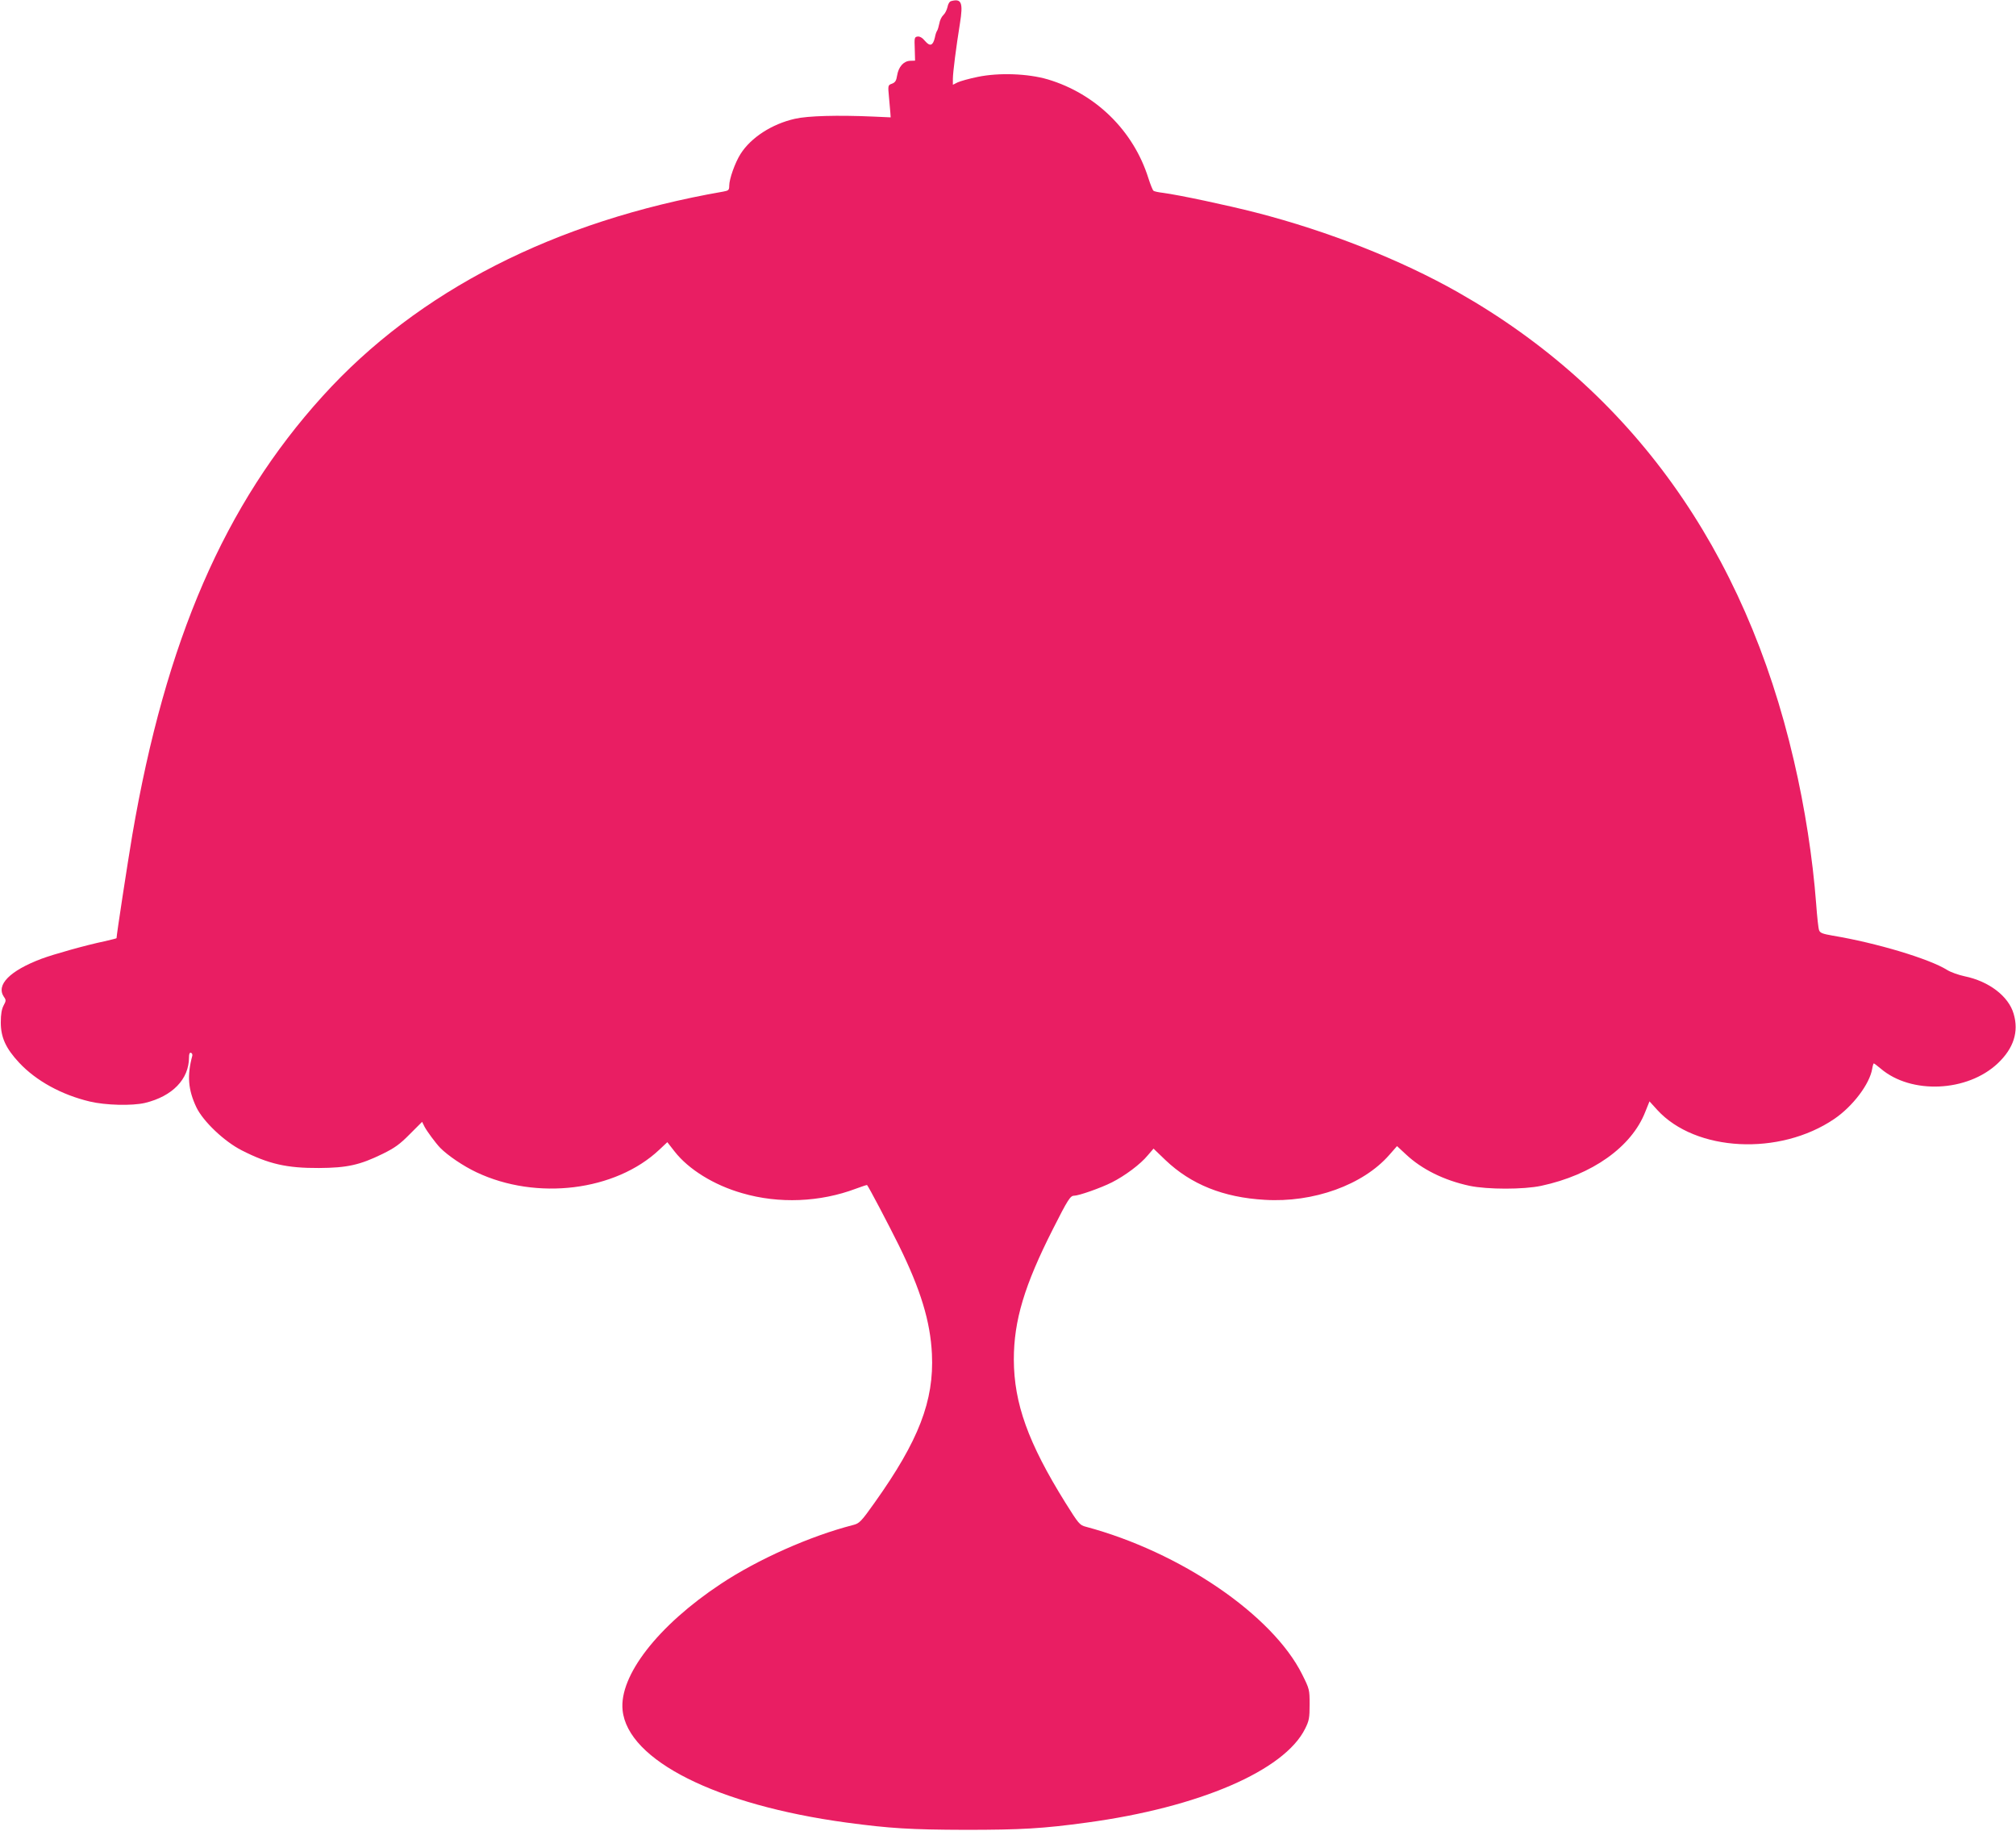 <?xml version="1.0" standalone="no"?>
<!DOCTYPE svg PUBLIC "-//W3C//DTD SVG 20010904//EN"
 "http://www.w3.org/TR/2001/REC-SVG-20010904/DTD/svg10.dtd">
<svg version="1.0" xmlns="http://www.w3.org/2000/svg"
 width="1280pt" height="1162pt" viewBox="0 0 1280 1162"
 preserveAspectRatio="xMidYMid meet">
<g transform="translate(0,1162) scale(0.1,-0.1)"
fill="#e91e63" stroke="none">
<path d="M6039 11613 c-10 -2 -20 -19 -23 -37 -4 -18 -15 -41 -26 -51 -11 -10
-23 -34 -26 -54 -4 -20 -10 -40 -14 -46 -4 -5 -11 -24 -14 -42 -12 -53 -31
-60 -62 -24 -17 21 -34 31 -48 29 -20 -3 -21 -8 -18 -78 l2 -75 -32 -1 c-41
-2 -73 -38 -82 -93 -5 -33 -12 -44 -32 -52 -26 -9 -27 -11 -20 -82 3 -39 7
-85 9 -102 l2 -30 -110 5 c-226 10 -416 5 -498 -14 -146 -33 -279 -119 -345
-223 -35 -55 -72 -159 -72 -202 0 -27 -4 -31 -37 -37 -1070 -186 -1939 -630
-2544 -1298 -623 -687 -997 -1550 -1209 -2786 -30 -178 -100 -634 -100 -655 0
-2 -35 -10 -77 -20 -116 -24 -322 -82 -400 -111 -201 -76 -290 -166 -238 -242
14 -19 14 -25 -2 -54 -12 -23 -18 -55 -18 -108 0 -95 32 -165 117 -256 108
-115 268 -203 448 -246 101 -24 268 -28 350 -9 175 42 280 151 280 289 0 23 4
32 13 29 6 -2 10 -11 8 -18 -34 -126 -27 -216 26 -328 43 -89 176 -216 288
-273 171 -87 286 -113 490 -112 179 1 260 19 405 90 77 38 109 61 172 125 l78
78 16 -32 c15 -28 70 -103 99 -133 47 -48 147 -116 230 -155 382 -181 883
-119 1161 143 l51 48 46 -59 c88 -113 250 -214 430 -265 233 -68 494 -57 722
29 37 14 69 24 70 23 11 -12 133 -244 201 -381 140 -284 201 -485 211 -692 14
-297 -84 -550 -363 -942 -87 -123 -98 -133 -137 -143 -273 -70 -606 -218 -842
-375 -397 -263 -645 -582 -622 -801 33 -318 597 -601 1422 -713 276 -37 405
-45 755 -46 352 0 493 8 770 46 712 96 1256 330 1387 597 25 50 28 68 28 153
0 94 -1 98 -47 190 -188 378 -775 778 -1374 938 -39 10 -46 19 -130 153 -236
379 -326 630 -327 908 0 248 67 471 249 830 94 186 110 210 133 210 30 0 170
49 241 85 83 42 181 115 227 171 l37 43 76 -73 c162 -154 367 -237 630 -252
309 -19 623 94 790 284 l50 57 56 -52 c101 -95 242 -165 404 -200 115 -24 344
-24 456 0 322 69 573 246 660 469 l27 67 49 -54 c243 -266 777 -294 1125 -57
117 80 224 221 240 318 3 19 8 34 10 34 3 0 22 -15 44 -33 193 -165 551 -149
744 34 100 95 134 200 100 314 -32 111 -156 206 -311 238 -38 8 -89 26 -111
40 -113 71 -450 172 -727 218 -63 11 -80 17 -86 34 -5 11 -13 88 -19 170 -22
288 -71 606 -141 906 -311 1344 -1034 2351 -2135 2975 -362 205 -823 387
-1278 504 -187 48 -489 112 -593 126 -28 3 -55 9 -60 13 -5 3 -20 40 -33 81
-95 301 -334 535 -638 626 -126 37 -309 44 -445 16 -54 -11 -111 -27 -128 -35
l-30 -15 0 37 c0 41 21 204 45 353 21 131 10 159 -56 141z"/>
</g>
</svg>
